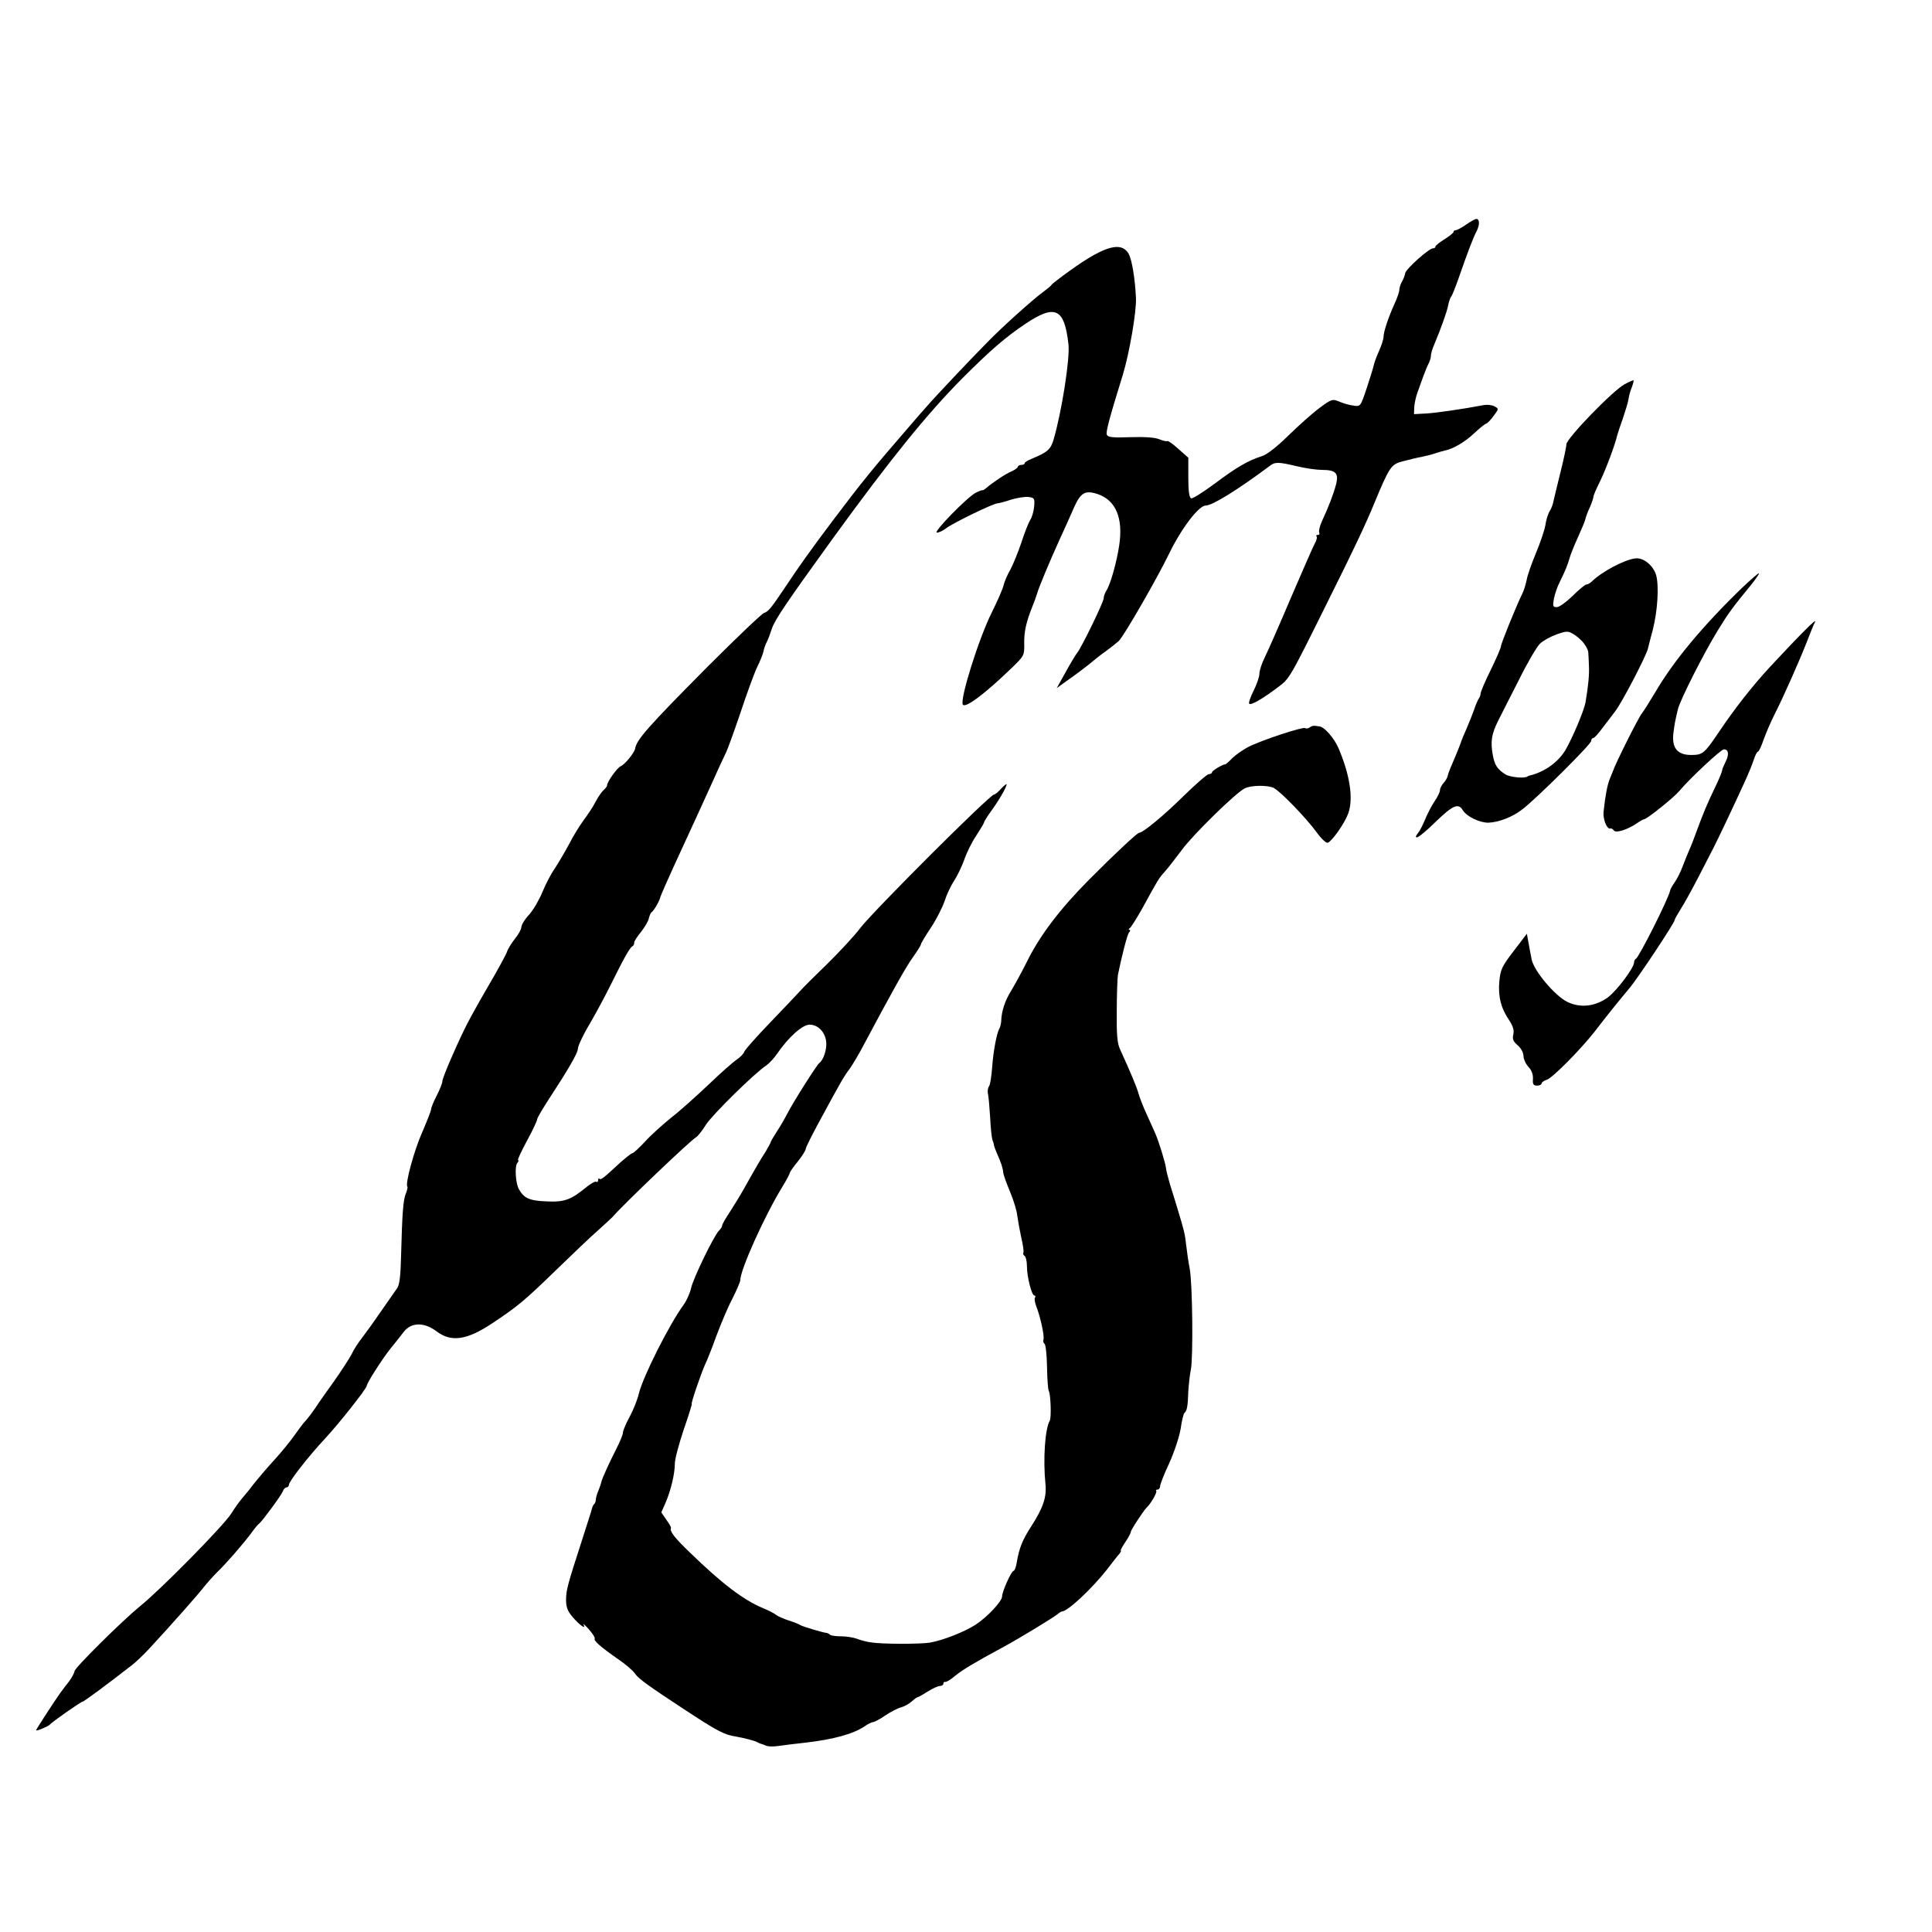 <?xml version="1.0" standalone="no"?>
<!DOCTYPE svg PUBLIC "-//W3C//DTD SVG 20010904//EN"
 "http://www.w3.org/TR/2001/REC-SVG-20010904/DTD/svg10.dtd">
<svg version="1.0" xmlns="http://www.w3.org/2000/svg"
 width="856pt" height="856pt" viewBox="0 0 856 856"
 preserveAspectRatio="xMidYMid meet">
<g transform="translate(0,856) scale(0.1,-0.1)"
fill="#000000" stroke="none">
<path d="M6496 7565 c-20 -14 -41 -25 -46 -25 -6 0 -10 -3 -10 -8 0 -4 -18
-18 -40 -32 -22 -14 -40 -28 -40 -32 0 -5 -4 -8 -10 -8 -19 0 -120 -91 -124
-110 -1 -8 -7 -25 -14 -37 -7 -12 -12 -29 -12 -37 0 -9 -9 -35 -20 -59 -27
-59 -50 -126 -50 -149 0 -10 -9 -39 -20 -63 -11 -24 -21 -52 -23 -62 -2 -10
-16 -56 -31 -101 -28 -84 -28 -84 -60 -79 -17 2 -45 10 -63 18 -30 12 -34 11
-90 -31 -32 -24 -93 -79 -137 -122 -48 -47 -92 -82 -115 -89 -62 -20 -112 -49
-208 -121 -51 -38 -99 -68 -105 -66 -9 3 -13 31 -13 92 l0 88 -44 39 c-24 22
-46 37 -49 35 -2 -3 -19 1 -36 8 -20 8 -64 11 -129 9 -78 -3 -99 0 -103 11 -5
12 10 69 71 266 29 95 61 281 58 340 -4 88 -18 169 -32 195 -35 61 -118 33
-296 -100 -22 -16 -43 -33 -46 -37 -3 -5 -20 -19 -39 -33 -44 -32 -181 -155
-245 -221 -76 -77 -236 -246 -269 -285 -17 -19 -48 -54 -69 -79 -169 -195
-218 -255 -346 -425 -92 -122 -152 -206 -211 -295 -62 -93 -76 -110 -95 -116
-11 -4 -123 -111 -250 -238 -265 -267 -315 -324 -321 -363 -3 -18 -46 -71 -64
-78 -15 -6 -60 -69 -60 -84 0 -5 -7 -14 -16 -22 -8 -7 -24 -30 -35 -51 -11
-22 -35 -58 -53 -82 -17 -23 -47 -71 -65 -107 -19 -35 -47 -83 -63 -107 -17
-24 -41 -71 -55 -105 -14 -34 -40 -79 -59 -100 -19 -20 -34 -45 -34 -55 0 -9
-13 -33 -29 -52 -15 -19 -31 -45 -35 -58 -4 -12 -42 -82 -85 -155 -42 -72 -89
-157 -103 -187 -49 -101 -98 -217 -98 -231 0 -8 -11 -36 -25 -63 -14 -27 -25
-55 -25 -61 0 -7 -18 -52 -39 -101 -36 -80 -77 -231 -66 -242 2 -2 -1 -16 -7
-31 -12 -28 -16 -90 -21 -277 -2 -87 -7 -127 -17 -141 -8 -11 -39 -56 -69 -99
-30 -44 -68 -97 -85 -119 -17 -21 -39 -55 -48 -75 -10 -19 -45 -73 -78 -120
-34 -47 -72 -101 -84 -120 -13 -19 -32 -44 -42 -55 -11 -11 -32 -40 -49 -64
-16 -23 -56 -73 -90 -110 -33 -36 -72 -82 -87 -101 -14 -19 -36 -46 -48 -60
-13 -14 -38 -48 -56 -77 -36 -56 -315 -339 -404 -410 -75 -61 -290 -273 -290
-288 0 -6 -10 -25 -22 -42 -13 -16 -31 -41 -41 -54 -23 -32 -107 -161 -107
-165 0 -6 54 17 60 24 8 11 138 102 145 102 6 0 105 73 223 165 14 11 47 42
73 70 99 107 215 238 242 273 16 20 43 50 60 67 37 35 118 128 153 176 13 18
27 35 32 38 13 10 98 125 105 143 3 10 11 18 17 18 5 0 10 5 10 11 0 15 83
122 160 205 60 64 185 222 185 234 1 13 63 110 99 157 23 28 52 65 65 82 33
43 91 44 147 1 63 -47 132 -38 242 35 114 75 148 104 285 237 73 71 156 150
186 176 29 26 58 53 65 60 47 55 346 340 371 354 7 4 27 29 43 55 29 45 217
230 268 263 13 9 34 32 47 51 50 73 112 129 144 129 39 0 71 -35 74 -80 2 -32
-13 -77 -31 -90 -11 -8 -118 -177 -141 -223 -12 -23 -33 -60 -48 -82 -14 -22
-26 -42 -26 -45 0 -3 -11 -22 -23 -43 -23 -36 -34 -54 -97 -166 -16 -29 -45
-75 -62 -102 -18 -27 -33 -53 -33 -58 0 -5 -6 -16 -14 -23 -23 -23 -114 -211
-124 -255 -5 -23 -20 -56 -33 -74 -65 -89 -180 -319 -198 -392 -6 -27 -25 -74
-41 -104 -17 -31 -30 -62 -30 -71 0 -8 -13 -40 -29 -71 -33 -65 -62 -129 -66
-145 -1 -6 -7 -24 -13 -39 -7 -16 -12 -34 -12 -41 0 -7 -3 -16 -7 -20 -4 -3
-8 -12 -10 -19 -1 -7 -21 -68 -43 -137 -66 -204 -71 -223 -72 -267 0 -32 6
-50 27 -75 31 -37 63 -60 51 -37 -4 8 6 -1 23 -20 17 -19 28 -37 26 -41 -6 -9
26 -37 102 -90 34 -23 69 -53 77 -66 14 -21 61 -55 212 -154 152 -100 182
-116 234 -124 35 -6 86 -19 95 -25 6 -3 12 -6 15 -7 3 0 13 -4 23 -8 9 -5 34
-5 55 -2 20 3 75 10 122 15 123 14 213 39 262 73 14 10 31 18 37 18 5 0 30 13
53 29 24 16 56 33 70 36 14 4 35 15 47 26 11 10 23 19 26 19 3 0 23 11 45 25
22 14 46 25 55 25 8 0 15 5 15 10 0 6 3 9 8 8 4 -2 24 10 44 27 36 29 85 58
218 130 75 41 219 129 237 144 7 6 15 11 18 11 25 0 132 100 199 185 25 33 51
66 57 72 5 7 7 13 5 13 -3 0 6 16 19 36 14 20 25 41 25 46 0 9 57 95 70 108
18 16 48 68 43 74 -3 3 -1 6 5 6 7 0 12 7 12 15 0 8 18 54 40 101 22 48 45
117 51 153 5 36 13 68 17 71 11 8 15 30 17 95 2 33 7 76 11 95 11 48 8 382 -5
450 -6 30 -12 75 -15 100 -6 53 -8 62 -36 155 -12 39 -28 93 -37 120 -8 28
-16 59 -17 70 -2 21 -31 115 -46 150 -5 11 -22 50 -39 87 -17 36 -33 79 -37
94 -7 26 -34 91 -81 194 -13 27 -16 65 -15 170 0 74 3 146 5 160 17 84 41 177
49 188 6 6 7 12 2 12 -5 0 -4 4 2 8 6 4 30 43 55 87 71 130 73 133 99 162 14
15 48 60 77 98 50 68 237 251 278 272 28 14 102 15 128 2 30 -15 144 -133 190
-196 21 -29 43 -50 50 -47 20 8 76 88 91 131 23 65 7 170 -44 289 -18 42 -61
92 -82 95 -28 5 -34 4 -45 -4 -7 -5 -16 -6 -21 -3 -11 6 -194 -54 -252 -84
-23 -12 -54 -34 -69 -48 -14 -15 -28 -27 -31 -28 -16 -2 -60 -29 -60 -36 0 -4
-6 -8 -14 -8 -7 0 -58 -44 -113 -98 -84 -83 -179 -162 -196 -162 -8 0 -107
-92 -223 -209 -128 -129 -218 -247 -276 -366 -22 -44 -53 -100 -68 -125 -27
-43 -43 -91 -44 -135 -1 -11 -4 -24 -7 -30 -13 -21 -28 -103 -33 -173 -3 -41
-9 -79 -14 -85 -5 -7 -7 -21 -5 -32 3 -11 7 -58 10 -105 2 -47 7 -92 10 -100
3 -8 7 -19 7 -25 1 -5 7 -21 13 -35 18 -40 26 -64 28 -85 1 -11 15 -49 30 -85
15 -36 30 -83 32 -105 3 -22 11 -67 18 -99 8 -33 12 -63 9 -67 -2 -4 0 -10 6
-14 5 -3 10 -24 10 -45 0 -48 21 -130 33 -130 4 0 6 -4 3 -9 -4 -5 -1 -22 5
-38 18 -45 38 -135 32 -149 -2 -6 0 -15 5 -18 5 -3 10 -49 11 -102 1 -53 4
-101 8 -107 8 -13 12 -119 4 -132 -21 -36 -30 -171 -19 -280 6 -59 -10 -105
-63 -188 -39 -60 -53 -95 -64 -159 -3 -21 -10 -38 -14 -38 -10 0 -51 -92 -51
-113 0 -22 -66 -92 -118 -126 -52 -33 -145 -69 -202 -79 -43 -7 -213 -7 -260
1 -19 2 -48 10 -63 16 -16 6 -48 11 -71 11 -23 0 -46 3 -50 8 -4 4 -11 7 -14
7 -15 1 -108 29 -117 35 -5 4 -28 13 -50 20 -22 7 -47 18 -55 24 -8 7 -35 21
-60 31 -86 36 -182 109 -322 245 -71 68 -92 96 -85 110 1 3 -8 19 -21 37 l-22
32 19 43 c23 54 41 127 41 174 0 19 18 86 39 149 22 63 38 115 36 115 -5 0 39
129 58 172 9 18 32 76 51 129 20 53 51 128 71 165 19 38 35 75 35 82 0 46 106
282 186 413 19 31 34 60 34 64 0 3 16 26 35 49 19 24 35 49 35 56 0 6 29 64
64 128 94 174 106 194 131 227 12 17 43 68 67 115 119 223 181 335 213 379 19
27 35 52 35 56 0 5 20 38 44 74 24 36 51 89 61 118 9 29 28 69 42 90 14 21 34
63 45 93 10 30 34 79 53 107 19 29 35 56 35 59 0 4 15 28 34 54 34 47 66 103
66 115 0 3 -11 -5 -24 -19 -13 -15 -27 -26 -31 -26 -19 0 -530 -511 -592 -590
-27 -36 -94 -108 -147 -160 -54 -52 -110 -108 -124 -124 -15 -16 -74 -79 -132
-139 -58 -60 -108 -117 -112 -126 -3 -10 -18 -25 -33 -35 -15 -10 -71 -59
-124 -110 -53 -50 -127 -117 -166 -147 -38 -31 -92 -79 -118 -108 -26 -28 -51
-51 -56 -51 -4 0 -28 -19 -54 -42 -73 -68 -85 -77 -91 -71 -3 4 -6 1 -6 -6 0
-7 -4 -10 -8 -7 -5 3 -24 -8 -43 -23 -69 -57 -98 -68 -178 -64 -76 3 -100 14
-123 56 -14 28 -18 100 -6 114 6 7 7 13 3 13 -3 0 14 38 39 84 25 46 46 90 46
97 0 6 29 55 64 108 69 105 116 186 116 202 0 15 25 67 65 134 19 33 58 105
85 160 56 113 82 159 93 163 4 2 7 9 7 16 0 6 14 28 31 48 16 21 32 47 34 60
3 12 8 24 13 27 10 7 35 51 38 67 1 6 41 96 89 200 48 104 110 239 137 299 27
61 55 121 62 135 8 14 37 95 66 180 28 85 62 178 75 205 14 28 26 59 28 70 2
11 8 29 14 40 6 11 16 38 23 60 13 39 65 116 272 402 254 350 417 551 573 708
123 123 190 181 278 240 133 89 173 69 191 -91 7 -64 -30 -299 -66 -422 -13
-44 -28 -56 -95 -84 -18 -7 -33 -16 -33 -20 0 -5 -7 -8 -15 -8 -8 0 -15 -4
-15 -8 0 -4 -12 -13 -27 -20 -27 -11 -82 -48 -113 -74 -8 -7 -16 -12 -17 -10
-2 1 -16 -4 -31 -12 -39 -21 -190 -176 -171 -176 9 0 28 9 42 20 28 22 209
110 227 110 6 0 33 7 59 16 27 8 62 14 77 12 27 -3 29 -6 26 -42 -2 -22 -10
-49 -18 -61 -7 -11 -25 -56 -39 -100 -15 -44 -37 -98 -49 -120 -13 -22 -26
-53 -30 -70 -4 -16 -27 -69 -51 -117 -59 -118 -143 -387 -129 -410 11 -17 97
47 216 162 56 54 57 56 56 110 -1 52 9 95 37 165 7 17 16 41 20 55 9 31 55
141 100 240 19 41 47 103 62 138 31 70 50 81 106 63 80 -27 114 -105 96 -226
-11 -75 -39 -174 -56 -200 -7 -11 -13 -27 -13 -36 0 -16 -97 -216 -117 -241
-6 -7 -29 -45 -51 -85 l-40 -72 51 37 c29 20 69 50 89 66 20 17 55 45 78 61
23 17 48 37 57 45 24 24 169 276 222 385 54 112 132 215 163 215 30 0 145 72
283 175 24 19 38 19 122 -1 37 -9 87 -16 110 -16 61 0 75 -14 63 -63 -12 -45
-33 -100 -62 -162 -11 -24 -16 -47 -13 -53 3 -5 1 -10 -6 -10 -7 0 -9 -3 -6
-6 4 -4 0 -19 -8 -33 -8 -14 -55 -123 -106 -241 -50 -118 -102 -236 -115 -262
-13 -26 -24 -59 -24 -73 0 -14 -12 -48 -26 -76 -14 -28 -23 -54 -19 -57 7 -8
55 19 123 70 57 43 49 28 233 399 104 208 162 331 198 419 67 162 75 173 126
186 35 9 63 16 85 20 14 3 40 9 58 15 18 6 39 12 45 13 35 7 88 38 126 74 24
22 48 43 56 45 7 3 22 19 34 36 22 30 22 30 2 41 -12 6 -33 8 -48 5 -95 -18
-206 -34 -253 -37 l-55 -3 1 30 c1 17 7 46 14 65 7 19 19 53 27 75 8 22 19 48
24 57 5 10 9 24 9 33 0 8 6 29 14 47 31 74 57 147 62 174 3 16 9 33 13 39 5 5
18 39 31 75 47 135 67 186 82 215 15 29 14 55 -1 55 -5 0 -25 -11 -45 -25z"/>
<path d="M7199 6858 c-51 -26 -259 -241 -259 -267 0 -11 -12 -67 -26 -123 -14
-57 -28 -114 -31 -128 -2 -14 -10 -34 -17 -45 -7 -11 -16 -39 -19 -62 -4 -23
-23 -79 -42 -124 -19 -46 -38 -99 -41 -119 -4 -19 -12 -46 -19 -60 -25 -50
-95 -222 -95 -234 0 -6 -20 -53 -45 -104 -25 -50 -45 -98 -45 -105 0 -7 -4
-17 -8 -22 -4 -6 -14 -28 -21 -50 -8 -22 -23 -60 -34 -85 -11 -25 -21 -49 -23
-55 -1 -5 -10 -28 -19 -50 -31 -72 -38 -90 -41 -103 -1 -8 -10 -22 -18 -31 -9
-10 -16 -24 -16 -32 0 -8 -11 -31 -25 -51 -13 -20 -32 -56 -41 -79 -10 -24
-24 -52 -32 -61 -10 -12 -11 -18 -4 -18 7 0 45 31 84 70 77 74 100 83 120 49
17 -27 75 -55 113 -54 47 2 106 25 150 59 65 50 305 289 305 303 0 7 4 13 9
13 5 0 24 21 42 46 19 25 44 57 55 72 29 37 135 240 145 277 4 17 14 55 22 85
21 82 28 192 15 241 -13 44 -56 79 -92 75 -50 -6 -149 -59 -194 -103 -7 -7
-18 -13 -24 -13 -5 0 -32 -22 -60 -50 -28 -27 -59 -50 -70 -50 -18 0 -19 4
-13 38 4 20 15 53 25 72 24 48 37 80 45 110 4 14 20 54 36 89 16 35 31 71 33
80 2 9 10 33 20 53 9 21 16 42 16 47 0 6 13 36 29 68 26 53 68 166 76 203 2 8
13 42 25 75 11 33 23 71 25 85 2 14 8 38 15 54 6 16 9 30 8 31 -2 1 -19 -6
-39 -17z m-181 -1149 c10 -13 19 -31 19 -39 1 -8 2 -35 3 -60 2 -41 -3 -89
-15 -161 -6 -36 -58 -159 -89 -212 -32 -54 -94 -98 -158 -113 -5 -1 -9 -3 -10
-4 -10 -10 -78 -4 -98 9 -36 23 -48 41 -56 86 -11 59 -5 94 23 150 14 28 56
111 94 185 37 75 79 146 92 158 13 13 46 31 73 41 46 16 51 16 76 1 15 -9 36
-27 46 -41z"/>
<path d="M7720 5957 c-174 -168 -305 -325 -386 -464 -26 -43 -52 -85 -59 -93
-16 -20 -116 -219 -130 -260 -1 -3 -7 -17 -13 -32 -10 -25 -19 -69 -27 -143
-4 -33 14 -79 29 -76 5 2 12 -2 16 -8 8 -14 61 3 102 31 14 10 29 18 32 18 12
0 132 96 156 125 47 56 185 185 198 185 21 0 24 -24 7 -56 -8 -16 -15 -33 -15
-38 0 -5 -13 -37 -29 -70 -38 -79 -54 -118 -81 -191 -12 -33 -27 -73 -35 -90
-7 -16 -21 -50 -30 -74 -9 -25 -25 -56 -35 -70 -10 -14 -19 -30 -20 -36 -7
-36 -139 -298 -152 -303 -4 -2 -8 -9 -8 -16 0 -24 -77 -126 -116 -155 -57 -41
-122 -48 -180 -20 -56 28 -149 139 -158 189 -4 19 -10 53 -14 74 l-7 39 -58
-76 c-53 -69 -59 -83 -64 -135 -6 -67 7 -119 44 -173 17 -26 22 -44 18 -62 -5
-20 -1 -31 19 -48 15 -13 26 -33 26 -48 0 -13 10 -35 22 -48 14 -15 21 -34 20
-53 -2 -24 2 -30 18 -30 11 0 20 4 20 9 0 5 10 13 23 17 25 7 150 134 212 213
63 82 112 142 153 191 37 43 202 292 202 304 0 4 12 25 27 49 15 23 49 85 76
137 27 52 57 111 67 130 18 34 91 188 142 300 14 30 31 72 38 93 6 20 15 37
19 37 4 0 15 24 25 53 10 28 31 77 46 107 40 78 113 243 145 325 15 39 31 79
37 90 10 20 -66 -56 -201 -201 -78 -85 -154 -181 -229 -293 -61 -90 -69 -96
-119 -96 -61 0 -86 31 -79 95 6 46 7 52 20 107 9 40 117 253 177 350 47 77 68
105 142 195 26 32 44 58 40 58 -4 0 -37 -29 -73 -63z"/>
</g>
</svg>
